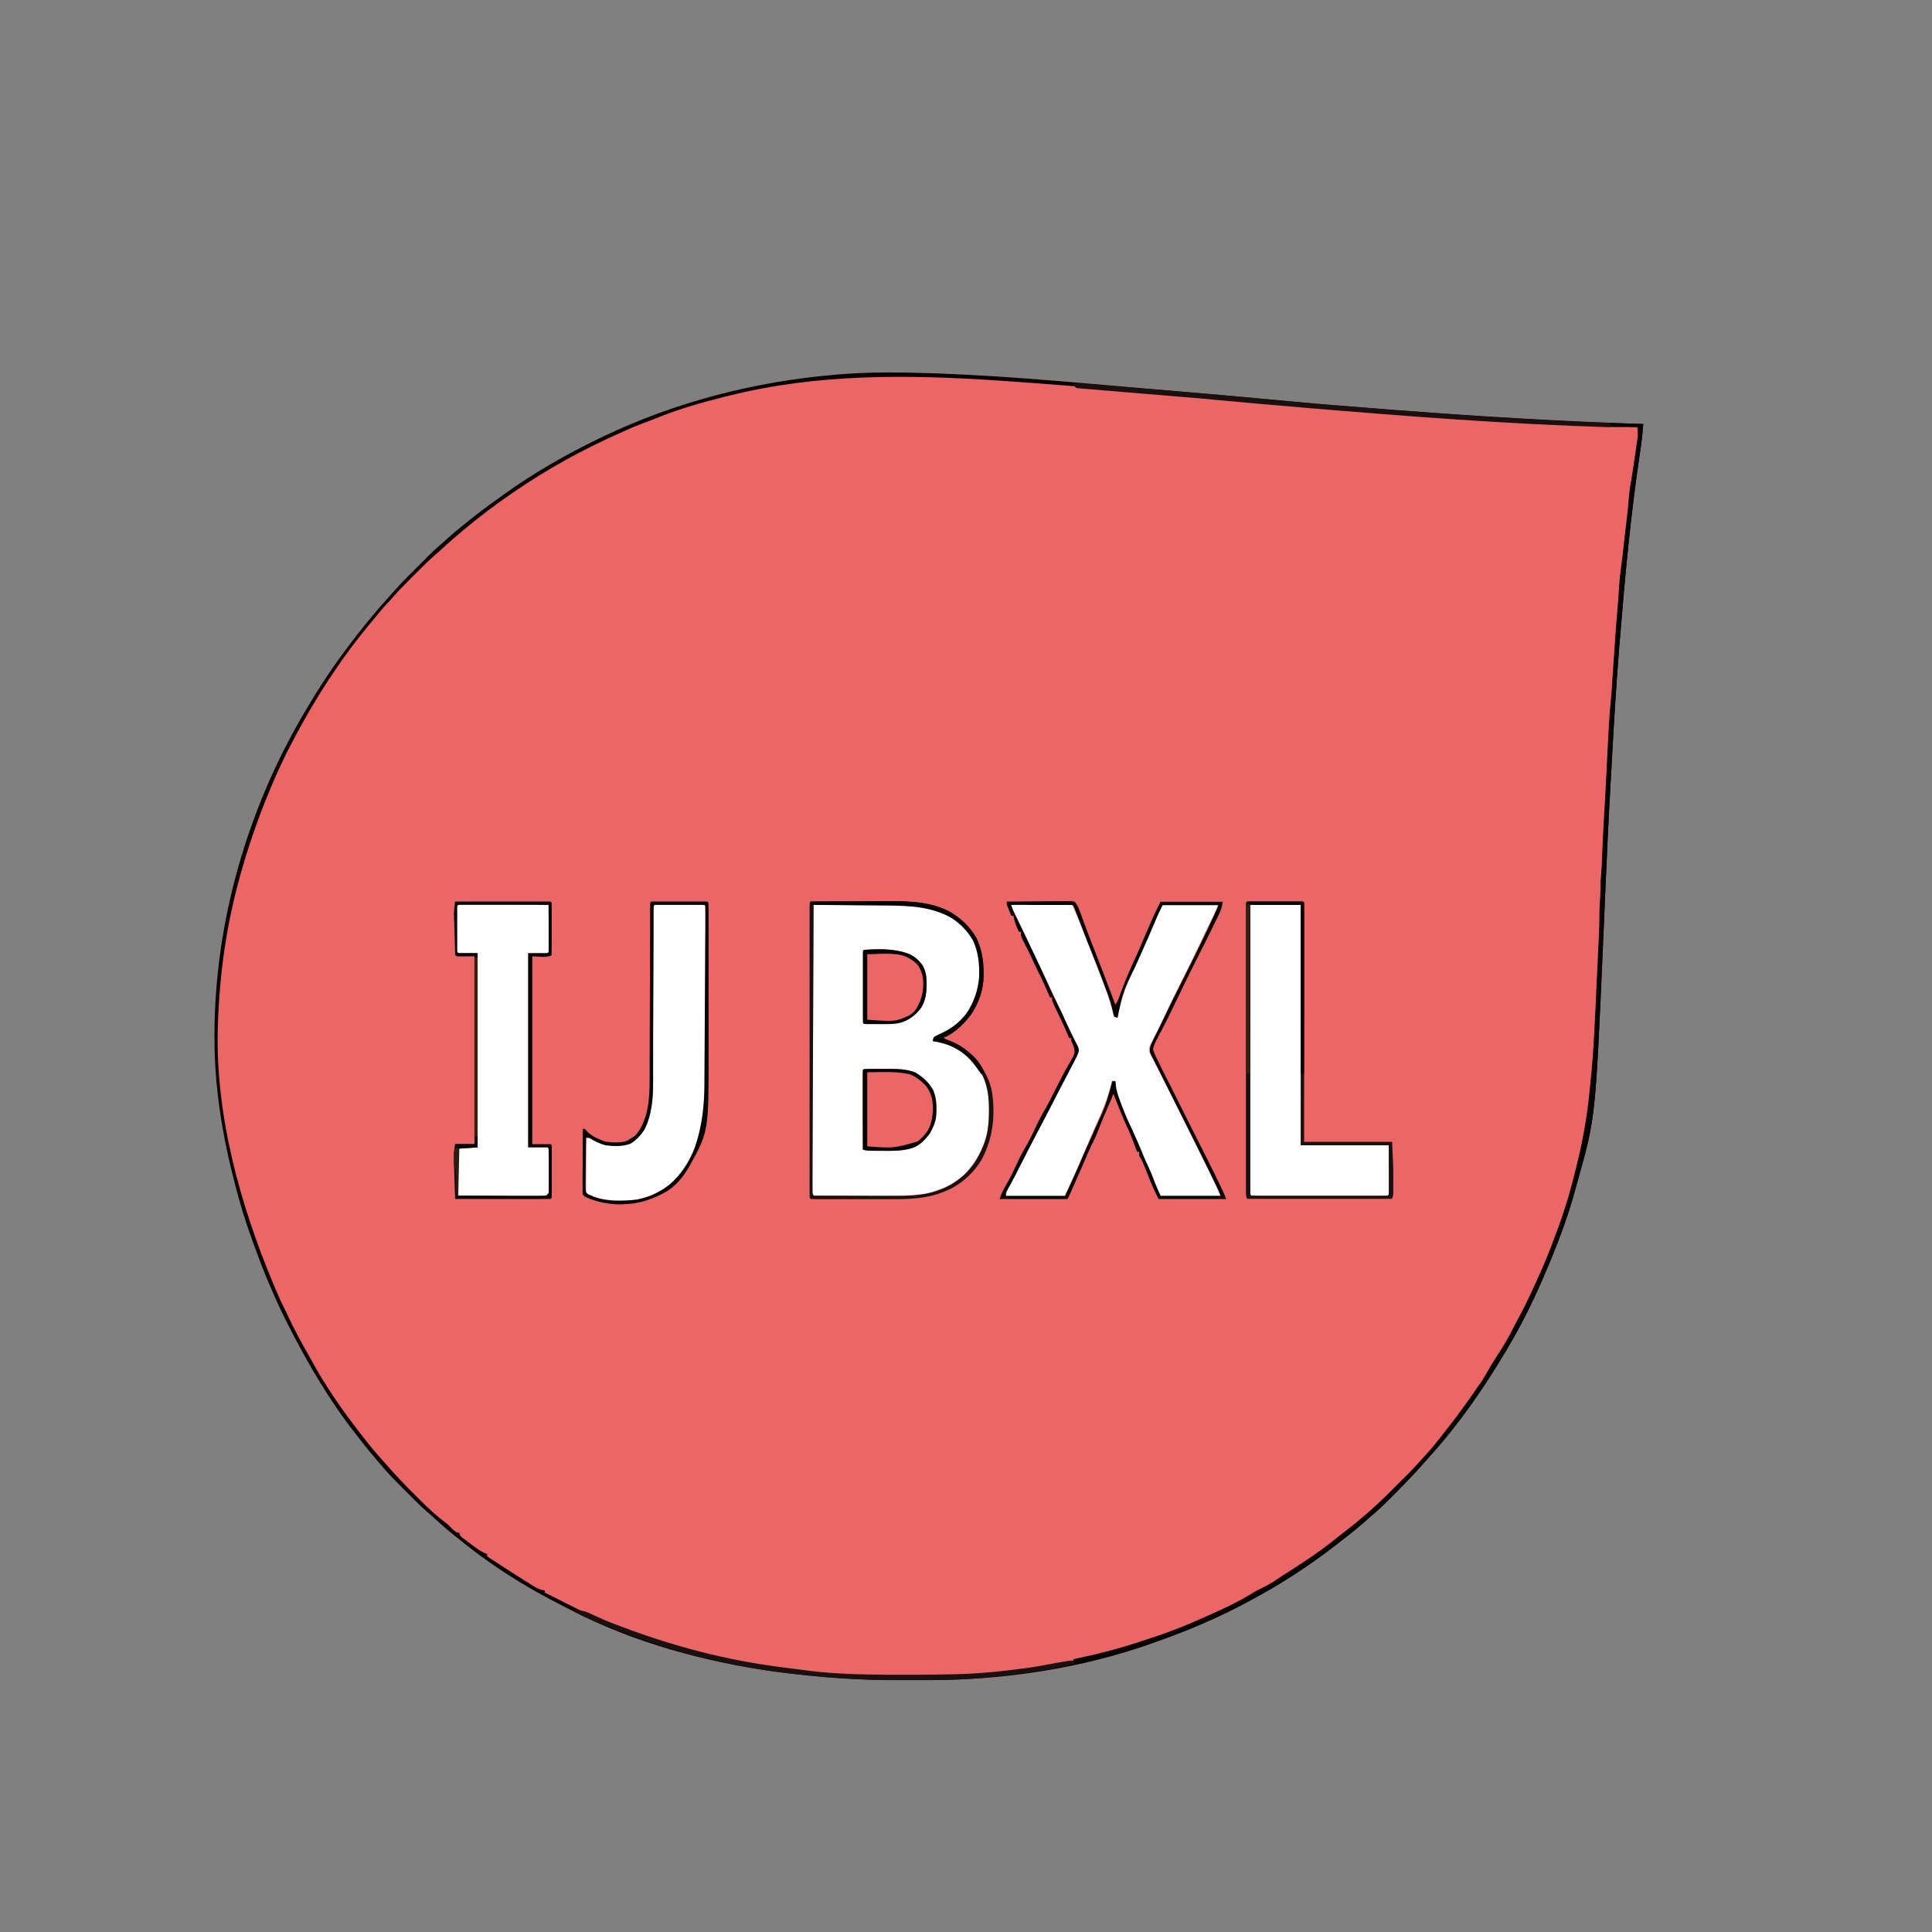 <?xml version="1.0" encoding="utf-8"?> <svg xmlns="http://www.w3.org/2000/svg" xmlns:xlink="http://www.w3.org/1999/xlink" version="1.0" id="Calque_1" x="0px" y="0px" viewBox="0 0 2000 2000" style="enable-background:new 0 0 2000 2000;" xml:space="preserve"><rect x="0" y="0" width="2000" height="2000" fill="#808080" stroke="none"/> <style type="text/css"> .st0{display:none;fill:#FEFEFE;} .st1{fill:#EA6667;} .st2{fill:#FEFEFE;} .st3{fill:#060303;} .st4{fill:#1B1010;} .st5{fill:#352014;} .st6{fill:#2E1C11;} </style> <rect x="-200" y="-200" class="st0" width="2400" height="2400"></rect> <path class="st1" d="M939.1,385.7l4,0.1c81.3,1.6,162.6,9.5,243.6,16.5l3.9,0.3c47.8,4.1,95.6,8.2,143.3,12.7 c29.9,2.8,59.9,5.2,89.9,7.5c5.9,0.5,11.8,0.9,17.7,1.4c86.5,6.7,173,11.8,259.6,14.8c-0.6,8.1-1.4,16.1-2.6,24.2l-0.9,6.2l-0.5,3.3 c-9.3,62.9-15.1,126.1-20.2,189.4l-0.6,6.9c-3.1,38.8-5.5,77.6-7.6,116.5c-0.5,8.4-0.9,16.8-1.4,25.2c-2.2,37.4-3.9,74.9-5.5,112.4 c-0.7,17.7-1.5,35.4-2.3,53.2l-0.1,2.5c-7.8,178.5-7.8,178.5-26.3,244.1c-0.8,2.8-1.6,5.6-2.3,8.4c-7.2,26.5-16.8,52.4-27.4,77.7 l-1.3,3.1c-12.1,29.1-25.9,57.6-42.1,84.7l-2,3.3c-22.6,37.9-48.2,74.8-77.9,107.5c-2,2.2-4,4.5-6,6.8 c-10.1,11.6-20.8,22.5-31.6,33.4l-1.8,1.8c-6.7,6.7-13.4,13.3-20.7,19.4c-1.3,1.2-2.6,2.3-4,3.5c-8.5,7.5-17.2,14.7-26.2,21.6 c-2.1,1.6-4.2,3.3-6.3,4.9c-28,21.8-57.8,41.1-89.1,57.8l-3,1.6c-14.7,7.9-29.5,15.1-44.8,21.7l-2.5,1.1c-15.9,7-32.2,13-48.6,18.9 l-3.3,1.2c-72.5,25.8-151.7,37.7-228.6,37.9l-2.9,0c-5.1,0-10.2,0-15.2,0c-4.1,0-8.2,0-12.3,0c-42.1,0.3-83.7-2.7-125.5-8.1 l-3.8-0.5c-73.2-9.7-149.2-30.5-214.8-64.8c-3-1.6-6.1-3.1-9.1-4.7c-13.6-7-27-14.2-40.1-22.2l-2.5-1.5 c-19.2-11.8-37.7-24.5-55.3-38.5l-2.9-2.3c-2.7-2.2-5.5-4.4-8.2-6.6l-2.9-2.3c-6.7-5.4-13-11-19.3-16.8c-2.3-2.2-4.8-4.3-7.2-6.3 c-6.7-5.8-12.8-12.1-19.1-18.4c-2.2-2.2-4.3-4.3-6.5-6.5c-6.7-6.7-13.4-13.4-19.5-20.7c-1.1-1.2-2.2-2.5-3.2-3.7 c-7.2-8.3-14.2-16.8-20.9-25.5c-1.3-1.7-2.7-3.4-4-5.1c-26.8-34.1-48.8-71.5-68.5-110l-1.3-2.5c-6.3-12.3-12.1-24.8-17.6-37.5 l-1.1-2.6c-7-15.9-13-32.2-18.9-48.5l-1.2-3.4c-6-16.4-11-33-15.4-49.9l-0.6-2.2c-13.2-50.3-21.9-101.4-21.8-153.6v-3.6 c0.2-114.4,32.9-229.4,90.2-328.4c13.4-23,27.5-45.4,43.4-66.8l3.4-4.6c13.8-18.6,28.5-36.6,44.1-53.8c1.4-1.6,2.8-3.1,4.2-4.7 c4.6-5.3,9.4-10.4,14.3-15.3l2.3-2.3c1.6-1.6,3.2-3.2,4.8-4.8c2.4-2.4,4.8-4.8,7.2-7.2l4.7-4.7c0.7-0.7,1.4-1.4,2.1-2.2 c4.2-4.2,8.6-8.3,13.2-12.2c2.5-2.1,4.9-4.3,7.3-6.5c5.8-5.3,11.9-10.2,18-15.1l3.8-3.1c9.9-8,20-15.6,30.4-22.9 c2.4-1.7,4.8-3.4,7.2-5.2c30.9-22.2,64.4-41.2,98.6-57.7l3.8-1.8c75-35.8,156.9-56.7,239.6-63.7l3.5-0.3 C891.6,385.6,915.4,385.3,939.1,385.7"></path> <path class="st2" d="M842.2,936.7c11.7-0.1,23.4-0.1,35.1-0.2c5.4,0,10.9,0,16.3-0.1c63.3-0.4,63.3-0.4,81.9,8l3,1.3 c9.9,4.9,18.2,12,25,20.7c7.8,11.7,9.8,23.4,11.1,37.2c0.5,11.8-2.6,24.7-7.5,35.4c-6.3,11.6-14.4,20.9-25.6,27.8 c-3.8,2.3-7.4,4.3-11.5,5.9l-3.5,1.6l-1.1,3.3l2.6,0.3c12.1,1.8,20.9,5.9,30.8,13l3.4,2.4c7.8,6.8,14,16.8,17.7,26.5 c5.5,16.2,5.1,35.8,2,52.5c-4,16.5-11.1,30.3-22.7,42.7c-11,10.5-24.7,16.7-39.3,20.3c-13.8,2.4-27.4,2.5-41.4,2.4l-6.6,0 c-5.8,0-11.5,0-17.3-0.1c-5.9,0-11.8,0-17.7,0c-11.6,0-23.1-0.1-34.7-0.1c-1.3-2.6-1.2-4.2-1.2-7.2v-3.2l0-3.5c0-1.8,0-1.8,0-3.7 c0-4.1,0-8.2,0.1-12.4l0-8.8c0-6.4,0.1-12.7,0.1-19.1c0-9.2,0.1-18.4,0.1-27.6c0.1-14.9,0.1-29.8,0.2-44.7 c0.1-19.9,0.2-39.7,0.2-59.6C841.9,1011,842.1,973.8,842.2,936.7 M1046.7,936.7h63.3c3,6.8,5.9,13.5,8.6,20.3c0.8,2,1.6,3.9,2.3,5.9 l1.2,3c1.2,2.9,2.3,5.8,3.5,8.8c4.2,10.4,8.3,20.9,12.2,31.5c1.2,3.4,2.5,6.7,3.8,10.1l3,8l1.4,3.8c2.7,7.2,4.8,14.2,6.4,21.8 l0.9,2.5l3.3,1.1l0.6-3.2c4.8-23.9,15.9-46,25.9-68c6.3-13.9,12.3-28,18.1-42.2c1-2.2,1-2.2,2.1-3.3c1.8-0.1,3.6-0.1,5.4-0.1h3.5 l3.8,0l3.9,0c4.1,0,8.2,0,12.3,0c2.8,0,5.6,0,8.3,0c6.8,0,13.7,0,20.5,0.1c-1.4,3.5-2.8,7-4.5,10.4l-1.4,2.9l-1.5,3.1l-1.6,3.3 c-1.5,3.1-3,6.2-4.5,9.3l-3,6.3c-8.5,17.6-17,35.1-25.8,52.5c-4.6,9.2-9.1,18.5-13.5,27.8c-10.4,22-10.4,22-14.4,28.9 c-1.2,2.8-1.2,4.6-0.9,7.7c1.1,2.6,2.3,5.2,3.7,7.7l2.5,4.8l1.3,2.6c2.4,4.7,4.8,9.5,7.2,14.2c1.1,2.1,2.1,4.2,3.2,6.3 c4.1,8.1,8.1,16.3,12.2,24.4c3.1,6.1,6.2,12.3,9.2,18.4c3,6,6,12,9,18l3.4,6.8c5.3,10.6,10.6,21.1,15.6,31.8l1.1,2.3 c1.8,3.8,3.4,7.6,5,11.5h-62.2c-9.4-21.1-9.4-21.1-13.2-31.2c-1.2-3-2.6-5.9-4-8.8c-2-4-3.7-7.9-5.3-12.1c-2.3-6.3-5-12.4-7.8-18.5 c-3.6-8-7-16-10.1-24.2l-1.1-2.9c-5.5-14.6-5.5-14.6-5.1-21.2h-3.3l-1,4c-4.1,16.1-10.5,30.7-17.4,45.7c-2.3,5.1-4.5,10.2-6.7,15.4 c-3.7,8.7-7.5,17.3-11.2,26l-1.5,3.4c-3.6,8.2-7.3,16.3-11.1,24.4h-61.1c1-5.1,2.6-8.9,5-13.4l1.2-2.3c1.3-2.4,2.5-4.9,3.8-7.3 l2.6-5.1c4.7-9.1,9.5-18.2,14.3-27.3c4.4-8.4,8.8-16.8,13.1-25.3c4.8-9.4,9.7-18.7,14.6-28.1l1.2-2.4c2.4-4.5,4.8-9.1,7.2-13.6 c1.5-2.7,2.9-5.5,4.4-8.2c0.7-1.3,1.4-2.7,2.2-4c1-1.9,2-3.8,3-5.7l1.8-3.3c1.3-3,1.3-3,0.9-5.9c-0.9-2.7-1.9-5.3-3.2-7.8l-1.5-3 l-1.6-3.2c-1.1-2.3-2.2-4.6-3.3-6.9l-1.8-3.6c-3.5-7.3-6.9-14.8-10.3-22.2c-6.7-14.6-13.5-29.1-20.5-43.5 c-6.6-13.6-13.2-27.2-19.4-41c-1.9-4.3-3.9-8.6-6.3-12.7C1046.7,938.9,1046.7,938.9,1046.7,936.7 M1294.4,936.7h52.2v248.9h91.1 c0,12.6,0,12.6,0.1,25.5l0,8.1l0,6.3l0,3.3v3.1l0,2.7l-0.1,2.1l-1.1,1.1c-1.8,0.1-3.7,0.1-5.5,0.1l-3.6,0l-4,0l-4.2,0 c-3.8,0-7.6,0-11.3,0c-4,0-7.9,0-11.8,0c-6.6,0-13.3,0-19.9,0c-7.7,0-15.4,0-23,0c-6.6,0-13.2,0-19.7,0c-3.9,0-7.9,0-11.8,0 c-4.4,0-8.8,0-13.2,0l-4,0l-3.6,0h-3.1l-2.3-0.1l-1.1-1.1c-0.1-1.6-0.1-3.2-0.1-4.8l0-3.2l0-3.5l0-3.7c0-4.1,0-8.3,0-12.4v-8.9 c0-6.4,0-12.8,0-19.1c0-9.2,0-18.5,0-27.7c0-15,0-29.9,0-44.9c0-14.5,0-29.1,0-43.6v-2.7l0-13.5 C1294.4,1011.3,1294.4,974,1294.4,936.7 M474.4,936.7c2.9-0.1,5.8-0.1,8.7-0.1h2.8c3,0,6.1,0,9.1,0l6.3,0c5.5,0,11,0,16.5,0 c5.6,0,11.2,0,16.9,0c11,0,22.1,0,33.1,0.1c0,6.9,0.1,13.9,0.1,20.8c0,2.4,0,4.7,0,7.1c0,3.4,0,6.8,0,10.2l0,3.2v3l0,2.6l-0.1,2 l-1.1,1.1h-20v201.1h20l1.1,1.1c0.1,3.4,0.2,6.8,0.2,10.2l0,3.1c0,2.2,0,4.4,0,6.5c0,3.3,0,6.7,0,10c0,2.1,0,4.2,0,6.3l0,3l0,2.8 l0,2.5l-0.3,2l-2.2,2.2c-2.9,0.2-5.7,0.3-8.6,0.3h-2.7c-2.9,0-5.9,0-8.8,0l-6.1,0c-5.4,0-10.7,0-16.1-0.1c-5.5,0-11,0-16.4,0 c-10.8,0-21.5-0.1-32.3-0.1c0-6.9,0-13.9-0.1-20.8c0-2.4,0-4.7,0-7.1c0-3.4,0-6.8,0-10.2l0-3.2v-3l0-2.6l0.1-2l1.1-1.1h18.9V986.7 h-20l-1.1-1.1c-0.1-1.5-0.2-3-0.1-4.5l0-2.9l0-3.1l0-3.2c0-2.2,0-4.5,0-6.7c0-3.4,0-6.9,0-10.3c0-2.2,0-4.3,0-6.5l0-3.1l0-2.9l0-2.6 l0.1-1.9L474.4,936.7z"></path> <path class="st3" d="M939.1,385.7l4,0.1c81.3,1.6,162.6,9.5,243.6,16.5l3.9,0.3c47.8,4.1,95.6,8.2,143.3,12.7 c29.9,2.8,59.9,5.2,89.9,7.5c5.9,0.5,11.8,0.9,17.7,1.4c86.5,6.7,173,11.8,259.6,14.8c-0.6,8.1-1.4,16.1-2.6,24.2l-0.9,6.2l-0.5,3.3 c-9.3,62.9-15.1,126.1-20.2,189.4l-0.6,6.9c-3.1,38.8-5.5,77.6-7.6,116.5c-0.5,8.4-0.9,16.8-1.4,25.2c-2.2,37.4-3.9,74.9-5.5,112.4 c-0.7,17.7-1.5,35.4-2.3,53.2l-0.1,2.5c-7.8,178.5-7.8,178.5-26.3,244.1c-0.8,2.8-1.6,5.6-2.3,8.4c-7.2,26.5-16.8,52.4-27.4,77.7 l-1.3,3.1c-12.1,29.1-25.9,57.6-42.1,84.7l-2,3.3c-22.6,37.9-48.2,74.8-77.9,107.5c-2,2.2-4,4.5-6,6.8 c-10.1,11.6-20.8,22.5-31.6,33.4l-1.8,1.8c-6.7,6.7-13.4,13.3-20.7,19.4c-1.3,1.2-2.6,2.3-4,3.5c-8.5,7.5-17.2,14.7-26.2,21.6 c-2.1,1.6-4.2,3.3-6.3,4.9c-28,21.8-57.8,41.1-89.1,57.8l-3,1.6c-14.7,7.9-29.5,15.1-44.8,21.7l-2.5,1.1c-15.9,7-32.2,13-48.6,18.9 l-3.3,1.2c-72.5,25.8-151.7,37.7-228.6,37.9l-2.9,0c-5.1,0-10.2,0-15.2,0c-4.1,0-8.2,0-12.3,0c-42.1,0.3-83.7-2.7-125.5-8.1 l-3.8-0.5c-73.2-9.7-149.2-30.5-214.8-64.8c-3-1.6-6.1-3.1-9.1-4.7c-13.6-7-27-14.2-40.1-22.2l-2.5-1.5 c-19.2-11.8-37.7-24.5-55.3-38.5l-2.9-2.3c-2.7-2.2-5.5-4.4-8.2-6.6l-2.9-2.3c-6.7-5.4-13-11-19.3-16.8c-2.3-2.2-4.8-4.3-7.2-6.3 c-6.7-5.8-12.8-12.1-19.1-18.4c-2.2-2.2-4.3-4.3-6.5-6.5c-6.7-6.7-13.4-13.4-19.5-20.7c-1.1-1.2-2.2-2.5-3.2-3.7 c-7.2-8.3-14.2-16.8-20.9-25.5c-1.3-1.7-2.7-3.4-4-5.1c-26.8-34.1-48.8-71.5-68.5-110l-1.3-2.5c-6.3-12.3-12.1-24.8-17.6-37.5 l-1.1-2.6c-7-15.9-13-32.2-18.9-48.5l-1.2-3.4c-6-16.4-11-33-15.4-49.9l-0.6-2.2c-13.2-50.3-21.9-101.4-21.8-153.6v-3.6 c0.2-114.4,32.9-229.4,90.2-328.4c13.4-23,27.5-45.4,43.4-66.8l3.4-4.6c13.8-18.6,28.5-36.6,44.1-53.8c1.4-1.6,2.8-3.1,4.2-4.7 c4.6-5.3,9.4-10.4,14.3-15.3l2.3-2.3c1.6-1.6,3.2-3.2,4.8-4.8c2.4-2.4,4.8-4.8,7.2-7.2l4.7-4.7c0.7-0.7,1.4-1.4,2.1-2.2 c4.2-4.2,8.6-8.3,13.2-12.2c2.5-2.1,4.9-4.3,7.3-6.5c5.8-5.3,11.9-10.2,18-15.1l3.8-3.1c9.9-8,20-15.6,30.4-22.9 c2.4-1.7,4.8-3.4,7.2-5.2c30.9-22.2,64.4-41.2,98.6-57.7l3.8-1.8c75-35.8,156.9-56.7,239.6-63.7l3.5-0.3 C891.6,385.6,915.4,385.3,939.1,385.7 M755.6,409.4c-2.2,0.6-4.4,1.1-6.6,1.6c-24,6-48,13-70.9,22.4c-3.7,1.5-7.5,2.9-11.3,4.3 c-6.2,2.3-12.2,4.7-18.2,7.5c-2.5,1.2-5,2.3-7.6,3.4c-38.5,17.1-75.3,37.4-109.9,61.3l-2.5,1.7c-16.4,11.3-32.2,23.3-47.5,36 l-1.7,1.4c-7.8,6.5-15.4,13.1-22.8,20c-1.7,1.5-3.3,3.1-5.1,4.5c-7.4,6.3-14.2,13.2-21.1,20.1c-2.2,2.2-4.3,4.3-6.5,6.5 c-6.7,6.7-13.3,13.5-19.5,20.7c-1.6,1.8-3.2,3.6-4.9,5.3c-4.3,4.7-8.4,9.6-12.4,14.6c-2,2.5-4,5-6.1,7.4 c-29.4,35.6-54.6,74.9-76.2,115.7l-1.2,2.3c-8.4,15.8-16.1,32-23,48.5c-0.5,1.2-1,2.4-1.5,3.7c-12.5,29.9-22.8,60.1-31.4,91.4 l-0.9,3.4c-13.2,48.9-19.9,99.4-21.3,150l-0.1,2.7c-2.2,89.8,23.3,181.4,57.7,263.7l0.9,2.2c3.2,7.5,6.4,14.9,10.1,22.2 c1.3,2.6,2.6,5.2,3.8,7.9c6.5,14,13.7,27.4,21.4,40.7c1.4,2.5,2.8,5,4.2,7.6c14.1,25.8,31,49.9,49,73.1c1.7,2.2,3.3,4.3,5,6.5 c6,7.7,12.3,15.2,18.9,22.4c1.3,1.4,2.5,2.9,3.8,4.3c9.3,10.7,19,20.9,29,30.8c1.9,1.9,3.8,3.8,5.7,5.7c8.3,8.3,16.7,16.2,26.2,23.2 c2.8,2.1,5.1,4.6,7.6,7.1c2.3,2,2.3,2,4.4,3.3h2.2l1.1,3.3c2.1,2,2.1,2,4.8,3.9l2.9,2.2l3.1,2.3l3.1,2.3c4.5,3.4,8.5,6.3,13.9,8.2 v2.2c2.4,1.9,2.4,1.9,5.5,3.8l3.7,2.4l2,1.3c2.1,1.4,4.3,2.8,6.4,4.2c8.7,5.7,17.6,11.3,26.5,16.8l2.8,1.8c0.9,0.5,1.8,1.1,2.7,1.6 l2.4,1.4c2.6,1.3,5.1,1.8,7.9,2.3v2.2l1.8,0.9l11.4,5.7c8.8,4.4,8.8,4.4,13.2,6.7c68.1,34.6,144.9,56,220.6,65.1 c3.6,0.4,7.1,0.9,10.7,1.4c3.1,0.4,6.2,0.8,9.3,1.2c2.1,0.3,4.2,0.5,6.3,0.8c31.8,3.9,63.6,4.1,95.6,4c4.4,0,8.8,0,13.2,0 c27.5,0,54.9-0.1,82.3-2.9l4.2-0.4c53.3-5.3,109-15.2,159.1-34.7c1.6-0.6,3.2-1.1,4.8-1.6c15-5.1,29.6-11,44.1-17.3l2.6-1.1 c17.7-7.6,35.3-15.5,51.8-25.6c4-2.5,8.1-4.6,12.4-6.7c5-2.4,9.5-5.1,14.1-8.3c2.8-1.9,5.7-3.8,8.6-5.6c4.5-2.8,8.9-5.7,13.3-8.6 c2.2-1.5,4.5-3,6.7-4.4c11.9-7.8,23.2-16.1,34.3-25.1c2.2-1.7,4.3-3.5,6.5-5.2c17.5-13.5,34.2-28.2,49.8-43.9l3.5-3.5l1.8-1.8 l7.4-7.4c1.5-1.5,3-3,4.6-4.5c4.6-4.7,9-9.5,13.4-14.4c1.4-1.6,2.8-3.1,4.2-4.6c5.7-6.2,11-12.6,16.2-19.3l3-3.8l3.2-4.1l1.5-1.9 c6.4-8.1,12.5-16.4,18.5-24.8l1.9-2.6c3.3-4.6,6.5-9.2,9.6-13.9c0.9-1.3,1.8-2.6,2.8-3.8c2.2-3.1,4.2-6.3,6-9.6 c3.6-6.4,7.4-12.6,11.4-18.8c6.8-10.4,13.1-21,18.6-32.2c1.2-2.3,2.4-4.6,3.6-6.8c7.1-13.1,13.4-26.5,19.5-40.1c0.9-2,1.8-4,2.7-6 c4.3-9.2,8-18.5,11.7-28l1-2.6c9.1-23.4,17.2-47.2,23.1-71.6c0.7-3,1.5-6.1,2.3-9.1c6.4-25.4,11-50.9,13.6-77c0.3-3,0.6-5.9,0.9-8.9 c3.7-33.6,4.8-67.5,6.4-101.3c0.3-6.8,0.6-13.6,1-20.4c0.2-5.3,0.5-10.6,0.7-15.9c0.1-2.5,0.2-5,0.3-7.5c0.8-17.2,0.8-17.2,1-34.3 c0-3.6,0.2-7.1,0.5-10.7c0.4-5.3,0.6-10.5,0.5-15.8c0-3.1,0.3-6,0.6-9.1c0.6-6.9,0.9-13.8,1.1-20.8c0.5-13,1.1-25.9,1.9-38.9 c1.1-17.7,2-35.4,2.9-53.2l0.1-2.2c0.5-9.3,0.9-18.6,1.4-27.9c0.1-2.5,0.2-4.9,0.4-7.4c0.5-10.1,1.2-20.1,2.2-30.2 c0.7-6.4,1.1-12.8,1.5-19.2l0.5-8.1l0.3-4.2c1.5-22.2,3.1-44.5,4.9-66.7l0.2-2.3l0.5-6.4c0.3-4.1,0.6-8.3,0.8-12.4 c0.4-6.2,1-12.4,1.9-18.6c1.4-11.1,2.7-22.2,3.9-33.3c0.5-4,0.9-7.9,1.4-11.9l0.9-7.7l0.4-3.5c0.8-6.8,1.4-13.5,1.9-20.3 c0.4-4.2,1.1-8.3,1.8-12.4c1.4-8,2.6-16,3.8-24c0.3-2.1,0.6-4.1,0.9-6.2c0.5-3,0.9-6,1.4-9.1l0.4-2.8l0.4-2.6l0.3-2.3 c0.1-3.5-0.4-6.9-1-10.3c-1,0-2.1-0.1-3.1-0.1c-106.6-3.6-212.8-10.4-343.1-21.3l-4.2-0.4c-29-2.4-58-4.9-87-7.7 c-26.6-2.5-53.2-4.8-79.7-7.2l-4.2-0.4c-45.5-4-90.9-7.7-136.4-10.8l-4.2-0.3C940,387.8,847.1,386.6,755.6,409.4"></path> <path class="st2" d="M677.8,936.7c1.6-0.1,3.2-0.2,4.8-0.1l3.1,0l3.4,0l3.4,0c2.4,0,4.8,0,7.2,0c3.7,0,7.4,0,11,0c2.3,0,4.6,0,7,0 l3.4,0l3.1,0l2.7,0l2.1,0.1l1.1,1.1c0.1,2.6,0.1,5.2,0.1,7.7l0,2.5c0,2.8,0,5.5,0,8.3l0,5.9c0,5.4,0,10.8-0.1,16.2 c0,3.4,0,6.8,0,10.1c0,10.6-0.1,21.2-0.1,31.7c-0.1,12.2-0.1,24.3-0.1,36.5c0,9.4-0.1,18.9-0.1,28.3c0,5.6-0.1,11.2-0.1,16.9 c-0.1,53.1-0.1,53.1-6.9,75.6l-0.9,2.9c-5.2,16.8-13.7,32.2-26.5,44.3c-11.3,9.4-24.1,14.9-38.5,17.4c-16.3,1.1-32.7,1.5-47.8-5.6 l-2.2-2.2c-0.3-2.4-0.3-2.4-0.2-5.5v-3.4l0-3.7l0-3.8c0-4,0-8,0.1-12.1c0-2.7,0-5.4,0-8.2c0-6.7,0.1-13.4,0.1-20 c4.2,0.8,7.5,1.9,11.2,3.9c8.7,4.5,16.8,4.5,26.4,4.1c3.9-0.3,7-1.3,10.3-3.2c6.5-4.7,10.7-9.8,14.1-17.1c4.6-12.1,6.9-24.5,7-37.4 l0-2.5c0-2.7,0-5.4,0-8.2l0-5.9c0-4.2,0-8.4,0-12.6c0-6.6,0.1-13.3,0.1-19.9c0.1-15.3,0.1-30.6,0.2-45.9c0.1-14,0.1-28.1,0.2-42.1 c0-6.6,0.1-13.2,0.1-19.8c0-4.1,0-8.2,0.1-12.3c0-1.9,0-3.8,0-5.7c0-2.6,0-5.2,0-7.8l0-4.4l0.2-3.2L677.8,936.7z"></path> <path class="st3" d="M1666.7,437.8l34.4,1.1c-0.7,8.2-1.4,16.1-2.6,24.2l-0.9,6.2l-0.5,3.3c-9.3,62.9-15.1,126.1-20.2,189.4 l-0.6,6.9c-3.1,38.8-5.5,77.6-7.6,116.5c-0.5,8.4-0.9,16.8-1.4,25.2c-2.2,37.4-3.9,74.9-5.5,112.4c-0.7,17.7-1.5,35.4-2.3,53.2 l-0.1,2.5c-7.8,178.5-7.8,178.5-26.3,244.1c-0.8,2.8-1.6,5.6-2.3,8.4c-7.2,26.5-16.8,52.4-27.4,77.7l-1.3,3.1 c-12.1,29.1-25.9,57.6-42.1,84.7l-2,3.3c-22.6,37.9-48.2,74.8-77.9,107.5c-2,2.2-4,4.5-6,6.8c-10.1,11.6-20.8,22.5-31.6,33.4 l-1.8,1.8c-6.7,6.7-13.4,13.3-20.7,19.4c-1.3,1.2-2.6,2.3-4,3.5c-8.5,7.5-17.2,14.7-26.2,21.6c-2.1,1.6-4.2,3.3-6.3,4.9 c-28,21.8-57.8,41.1-89.1,57.8l-3,1.6c-14.7,7.9-29.5,15.1-44.8,21.7l-2.5,1.1c-15.9,7-32.2,13-48.6,18.9l-3.3,1.2 c-14.1,5-28.4,9.2-42.9,13l-2.4,0.6c-8.1,2.1-16.2,4.2-24.4,6l-3.7,0.8c-3,0.4-4.8,0.4-7.6-0.7v-3.3l2.3-0.5 c23.4-4.9,46.4-10.8,69.1-18.5c2.8-0.9,5.6-1.9,8.5-2.8c23.3-7.4,45.8-17,68-27.2l2.5-1.1c11.7-5.4,23.1-11,34.1-17.8 c4-2.5,8.1-4.6,12.4-6.7c5-2.4,9.5-5.1,14.1-8.3c2.8-2,5.7-3.8,8.6-5.6c4.5-2.8,8.9-5.7,13.3-8.6c2.2-1.5,4.5-3,6.7-4.4 c11.9-7.8,23.2-16.1,34.3-25.1c2.2-1.7,4.3-3.4,6.5-5.1c17.1-13.2,33.5-27.4,48.7-42.8l12.7-12.7c1.5-1.5,3-3,4.6-4.5 c4.6-4.7,9-9.5,13.4-14.4c1.4-1.6,2.8-3.1,4.2-4.6c5.7-6.2,11-12.6,16.2-19.3l3-3.8l3.2-4.1l1.5-1.9c6.4-8.1,12.5-16.4,18.5-24.8 l1.9-2.6c3.3-4.6,6.5-9.2,9.6-13.9c0.9-1.3,1.8-2.6,2.8-3.8c2.2-3.1,4.2-6.3,6-9.6c3.6-6.4,7.4-12.6,11.4-18.8 c6.8-10.4,13.1-21,18.6-32.2c1.2-2.3,2.4-4.6,3.6-6.8c7.1-13.1,13.4-26.5,19.5-40.1c0.9-2,1.8-4,2.7-6c4.3-9.2,8-18.5,11.7-28l1-2.6 c9.1-23.4,17.2-47.2,23.1-71.6c0.7-3,1.5-6.1,2.3-9.1c6.4-25.4,11-50.9,13.6-77c0.3-3,0.6-5.9,0.9-8.9c3.6-33.6,4.8-67.5,6.4-101.3 c0.3-6.8,0.6-13.6,1-20.4c0.2-5.3,0.5-10.6,0.7-15.9c0.1-2.5,0.2-5,0.4-7.5c0.8-17.2,0.8-17.2,1-34.3c0-3.6,0.2-7.1,0.5-10.7 c0.4-5.3,0.6-10.5,0.5-15.8c0-3.1,0.3-6,0.6-9.1c0.6-6.9,0.9-13.8,1.1-20.8c0.5-13,1.1-25.9,1.9-38.9c1.1-17.7,2-35.4,2.9-53.2 l0.1-2.2c0.5-9.3,0.9-18.6,1.4-27.9c0.1-2.5,0.2-4.9,0.4-7.4c0.5-10.1,1.2-20.1,2.2-30.2c0.7-6.4,1.1-12.8,1.5-19.2l0.8-12.3 c1.5-22.2,3-44.5,4.9-66.7l0.2-2.3l0.5-6.4c0.3-4.1,0.6-8.3,0.8-12.4c0.4-6.2,1-12.4,1.9-18.6c1.5-11.1,2.7-22.2,3.9-33.3 c0.4-4,0.9-7.9,1.4-11.9l0.9-7.7l0.4-3.5c0.8-6.8,1.4-13.5,1.9-20.3c0.4-4.2,1.1-8.3,1.8-12.4c1.4-8,2.5-16,3.7-24 c0.3-2.1,0.6-4.1,0.9-6.2c0.5-3,0.9-6,1.3-9.1l0.4-2.8l0.4-2.6c0.2-1.1,0.2-1.1,0.3-2.3c0.3-3.4,0.2-6.9,0.2-10.3h-27.8 L1666.7,437.8z"></path> <path class="st1" d="M894.4,1106.7c2.6-0.1,5.3-0.2,7.9-0.2l2.4,0c1.7,0,3.4,0,5.2,0c2.6,0,5.2,0,7.8,0c10.2,0,20.3-0.1,30,3.8 c7.7,4.8,13.7,10.1,18.2,18c3.8,8.6,3.8,18,3.2,27.2c-0.8,6.8-3.5,12.3-6.7,18.1c-4.7,5.9-9.4,11.3-16.5,14.3 c-10.6,3.8-22.1,3.5-33.3,3.4c-1.5,0-3,0-4.6,0c-11-0.1-11-0.1-14.8-1.3c0-10.7,0-21.4-0.1-32.1c0-5,0-9.9,0-14.9 c0-4.8,0-9.6,0-14.4c0-1.8,0-3.7,0-5.5c0-2.6,0-5.1,0-7.7l0-4.4l0.1-3.3L894.4,1106.7z"></path> <path class="st3" d="M1042.2,933.3c9.1-0.1,18.1-0.2,27.2-0.2c4.2,0,8.4-0.1,12.6-0.1c4.1,0,8.1-0.1,12.2-0.1c1.6,0,3.1,0,4.7,0 c2.2,0,4.3,0,6.5,0l3.8,0l3.1,0.5c3,3.1,4.2,6.4,5.7,10.3l1.3,3.6l1.4,3.9c1,2.7,2,5.5,3,8.2l0.8,2.1c2.7,7.3,5.5,14.5,8.4,21.8 c7.5,18.9,14.6,37.8,21.7,56.8c2-3,3.1-5.3,4.2-8.6l1.2-3.2l1.3-3.5c4.6-12.5,9.9-24.5,15.5-36.5c2.4-5.2,4.6-10.6,6.9-15.9 c2.2-5.1,4.4-10.2,6.6-15.3l1.4-3.2l1.4-3.1l1.2-2.8c2.2-4.9,4.7-9.7,7.1-14.5h64.4c-0.9,5.5-1.7,8.5-4.1,13.3l-1.8,3.8l-2,4 c-0.7,1.4-1.3,2.7-2,4.1c-1.9,3.9-3.8,7.7-5.7,11.6l-1.3,2.6c-2.1,4.2-4.2,8.4-6.3,12.5c-3,5.9-5.9,11.8-8.9,17.7l-1,2 c-5.1,10.2-10.1,20.5-15,30.8c-2.5,5.2-5,10.5-7.6,15.7c-0.7,1.4-1.4,2.8-2.1,4.2c-2.1,4.2-4.3,8.4-6.5,12.6 c-1.1,2.1-2.1,4.1-3.2,6.2l-1.6,2.9c-1.4,2.8-2.4,5.3-3.1,8.4c0.5,2.6,0.5,2.6,1.7,5.1c0.4,1,0.8,1.9,1.3,2.9 c2.4,5.1,4.9,10.2,7.4,15.2l1.8,3.5c1.9,3.8,3.8,7.6,5.8,11.4c1.3,2.7,2.7,5.4,4,8c3.2,6.3,6.3,12.7,9.5,19 c5.7,11.3,11.3,22.6,17,33.8c2.3,4.6,4.6,9.1,6.9,13.7c5.2,10.5,10.5,20.9,15.5,31.5l1.1,2.3c1.4,2.9,2.6,5.8,3.7,8.9h-70 c-3-6-5.8-11.9-8.3-18.1l-2-5l-1.9-4.8c-1-2.5-2.1-5.1-3.1-7.6l-1.3-3.1c-1.2-2.8-1.2-2.8-3.4-5.9v-4.4h-2.2l-1.3-3.5 c-2.9-7.9-5.9-15.6-9.5-23.2c-5-10.9-9.3-22.2-13.7-33.3l-1.1,2.6l-1.4,3.5l-1.4,3.4c-1.2,2.9-2.5,5.8-3.8,8.7 c-2.8,6.3-5.3,12.8-7.9,19.3c-1.7,4.2-3.3,8.3-5.4,12.3c-3.1,6-5.7,12.3-8.4,18.5c-1.6,3.7-3.2,7.4-4.8,11.1l-1,2.2 c-2.6,6.1-5.3,12.2-8,18.2l-1.1,2.5c-2.4,5.4-2.4,5.4-3.6,6.6c-2.2,0.1-4.4,0.1-6.6,0.1h-4.2l-4.6,0l-4.7,0c-4.1,0-8.3,0-12.4,0 c-4.2,0-8.4,0-12.6,0c-8.3,0-16.6,0-24.8-0.1c1.6-4.9,3.4-8.9,6-13.3c4.2-7.1,7.8-14.4,11.2-21.9c3.6-7.7,7.4-15.1,11.8-22.4 c2.8-5,5.2-10.1,7.6-15.2c3.5-7.5,7.2-14.8,11.5-21.9c2.7-4.7,5.1-9.5,7.4-14.3c2.5-5,5.1-9.9,7.6-14.8l1.4-2.7 c2.2-4.3,4.5-8.5,6.9-12.7l1.3-2.2c1.1-2,2.3-4,3.4-6c1.7-3.7,1.7-3.7,1.2-7.9c-0.7-3.1-1.6-5.3-3.1-8v-3.3h-2.2l-1.5-3.6 c-4.6-10.6-4.6-10.6-9.6-20.9c-1.4-2.8-2.8-5.7-4.1-8.6l-1.4-3.1c-1.1-2.7-1.1-2.7-1.1-6h-2.2l-1.2-2.9c-3.5-8.2-7.2-16.3-11.3-24.3 c-2.4-4.7-4.6-9.6-6.8-14.4c-1.6-3.6-3.4-7.1-5.2-10.6l-1.1-2.1c-1-1.9-2-3.9-3-5.8c-1.4-3.2-1.4-3.2-1.4-7.7h-2.2 c-0.7-1.7-1.4-3.5-2.2-5.2l-1.2-2.9c-1-2.8-1.7-5.6-2.2-8.5h-2.2c-0.7-1.8-1.5-3.6-2.2-5.3l-1.2-3 C1042.2,936.7,1042.2,936.7,1042.2,933.3 M1046.7,936.7c1.6,5.1,3.7,9.8,6.2,14.6c4.9,9.6,9.5,19.2,14.1,29c1.3,2.8,2.7,5.6,4,8.5 c5,10.5,9.8,21,14.6,31.6c2.4,5.5,5,10.9,7.8,16.3c4.1,8.1,7.9,16.3,11.6,24.6c2.1,4.6,4.2,9.2,6.5,13.7l1.1,2.2c1,1.8,2,3.7,3,5.5 c1.2,3.1,1.2,3.1,1,5.6c-1.1,3.9-2.9,7.4-4.8,11l-1.2,2.3c-1.3,2.5-2.6,5-3.9,7.5l-2.7,5.2c-1.8,3.6-3.7,7.1-5.6,10.7 c-2.5,4.7-4.9,9.4-7.3,14.2c-6.2,11.9-12.3,23.9-18.6,35.7c-3.2,6-6.3,12.1-9.4,18.1l-1.3,2.6c-2.2,4.3-4.4,8.6-6.6,13l-2.5,4.9 l-1.2,2.4c-2.9,5.6-5.9,11.1-9,16.5c-1.4,2.4-1.4,2.4-1.1,5.7h61.1c6.2-13.2,6.2-13.2,12.1-26.4l1.1-2.5c1.2-2.7,2.3-5.4,3.5-8 c1.7-3.8,3.3-7.7,5-11.5c0.4-1,0.8-1.9,1.3-2.9c2.8-6.4,5.6-12.7,8.5-19.1c10.7-23.5,10.7-23.5,17.5-48.4h3.3l0.3,4.2 c0.7,6.3,2.7,11.8,4.9,17.7l1.2,3.3c2.6,6.8,5.3,13.5,8.5,20c2.2,4.6,4.3,9.2,6.3,13.8l1.2,2.6c2.3,5.2,4.4,10.4,6.5,15.6 c1.3,3.3,2.8,6.5,4.4,9.7c2.8,6,5.3,12,7.5,18.2c1.8,4.6,3.9,9.1,5.9,13.6h62.2c-1.8-4.4-3.6-8.6-5.7-12.8l-1.1-2.2 c-1.2-2.4-2.3-4.8-3.5-7.2l-1.2-2.5c-11-22.5-22.2-44.9-33.4-67.3c-2.8-5.6-5.6-11.2-8.4-16.7c-4.5-8.9-9-17.9-13.4-26.8 c-0.8-1.5-1.5-3-2.3-4.6c-1-1.9-2-3.8-3-5.7c-1.4-3-1.4-3-1.3-6.8c1.1-4.3,2.7-8,4.8-11.9c0.8-1.6,1.6-3.1,2.4-4.7l1.3-2.5 c2.8-5.6,5.5-11.3,8.2-17c4.2-9,8.7-17.9,13.2-26.7c10.2-20.3,20.3-40.6,30-61.1l2.6-5.6l2.4-5.1l1.1-2.3c1.8-3.8,3.4-7.6,5-11.5 h-57.8c-3.5,6.9-3.5,6.9-6.6,13.9l-1.1,2.7l-1.2,2.8c-3.7,8.8-7.5,17.5-11.4,26.2c-1,2.3-2.1,4.7-3.1,7c-1.6,3.7-3.3,7.5-5,11.2 c-12.6,25.4-12.6,25.4-18.3,52.8l-3.3-1.1c-1.1-3.1-1.1-3.1-2-7.3c-2.2-9.2-5.4-17.9-8.8-26.8l-1.8-4.7c-3.5-9.2-7.1-18.4-10.8-27.5 c-3.6-8.9-7.1-17.9-10.5-26.9c-2.1-5.5-4.2-11-6.4-16.5l-1.1-2.7c-0.7-2-0.7-2-2-3.2c-2-0.1-4-0.1-5.9-0.1h-3.8l-4.2,0l-4.3,0 c-3.7,0-7.5,0-11.2,0c-3.8,0-7.6,0-11.4,0C1061.6,936.6,1054.2,936.6,1046.7,936.7"></path> <path class="st1" d="M894.4,983.3c15.6-1.2,33.2-1.4,47.8,4.7c5.5,3,9.7,6.6,13.2,11.9c4.1,7.5,3.9,15.3,3.7,23.7 c-0.4,6.9-1.6,12.9-5.1,18.9c-4.5,6.4-9.8,11.1-16.9,14.4c-6,2.6-11.5,3.2-18,3.2l-4.3,0l-2.2,0c-2.3,0-4.5,0-6.8,0l-4.3,0l-4,0 l-3-0.1l-1.1-1.1c-0.1-2.3-0.1-4.6-0.1-6.9l0-2.2c0-2.4,0-4.8,0-7.2l0-5c0-3.5,0-7,0-10.5c0-4.5,0-9,0-13.5c0-3.4,0-6.9,0-10.3 c0-1.7,0-3.3,0-5c0-2.3,0-4.6,0-6.9l0-4l0.1-3L894.4,983.3z"></path> <path class="st4" d="M838.9,933.3c3.1-0.1,6.2-0.2,9.4-0.2l3,0c3.3,0,6.6,0,9.9,0l6.9,0c4.8,0,9.6,0,14.5,0c6.1,0,12.2,0,18.4-0.1 c4.7,0,9.5,0,14.2,0c2.2,0,4.5,0,6.8,0c21.1-0.1,42.4,0.9,61.5,11c11.5,6.9,20.3,15.1,27.1,26.7c7,14.2,8.3,29.3,7.4,44.9 c-1.4,13.2-5.8,24.4-13.2,35.3c-6.9,9-15.4,17.3-25.6,22.4h-2.2l1.1,2.2c1.6,0.7,3.2,1.3,4.9,1.9c11.8,4.6,21.4,11.8,29.6,21.5 c2.5,3.6,4.6,7.2,6.7,11.1l1.3,2.2c5.3,9.7,7.2,20.2,7.6,31.1l0.2,4.1c0.5,18.5-3.3,36.2-12,52.7c-7.7,12.7-17.4,22.2-30.3,29.5 c-20.7,10.8-40.3,11.9-63.1,11.8c-2.4,0-4.8,0-7.3,0c-5,0-10.1,0-15.1,0c-6.5,0-12.9,0-19.4,0c-5,0-10,0-14.9,0l-7.2,0 c-3.3,0-6.6,0-9.9,0l-3,0c-2.3,0-4.6-0.1-6.9-0.2l-1.1-1.1c-0.1-1.6-0.1-3.3-0.1-4.9l0-3.2l0-3.6l0-3.8c0-4.2,0-8.4,0-12.6 c0-3,0-6,0-9c0-7.3,0-14.7,0-22c0-6,0-11.9,0-17.9v-7.7c0-16.2,0-32.3,0-48.5c0-13.9,0-27.8,0-41.6c0-18.7,0-37.3,0-56 c0-6,0-11.9,0-17.9c0-7.3,0-14.5,0-21.8c0-3.7,0-7.4,0-11.1c0-4,0-8,0-12l0-3.6l0-3.2v-2.8l0.1-2.1L838.9,933.3z M842.2,936.7 c-0.2,42.5-0.4,85-0.5,127.6l0,2.7c-0.1,14.5-0.1,29-0.2,43.4c-0.1,14.8-0.1,29.7-0.2,44.5c0,9.2-0.1,18.3-0.1,27.5 c0,6.3-0.1,12.6-0.1,18.8c0,3.6,0,7.3,0,10.9c0,3.9,0,7.8,0,11.8l0,3.5l0,3.2l0,2.8c0,2.3,0,2.3,1.2,4.4c12.7,0.1,25.5,0.1,38.2,0.1 c5.9,0,11.8,0,17.7,0.1c5.7,0,11.4,0,17.2,0c2.2,0,4.3,0,6.5,0c16.3,0.1,32.9,0.1,48.5-5.4l2.5-0.9c7.1-2.6,13.3-5.9,19.3-10.6 l3.1-2.4c12.2-10.3,19-22.6,24.5-37.4c3.2-10.4,4-20.9,3.9-31.7l0-3.7c-0.2-13-2-24.4-8.3-36c-7-11.1-15.3-19.3-26.7-25.8 c-7.6-3.9-14.7-5.7-23.1-6.4l1.1-3.3c2.7-1.4,5.4-2.7,8.1-3.9c11.3-5.4,19.8-12.6,27.4-22.7c7.6-11.7,11.7-25.2,12.4-39.2 c0.2-11.7-1.4-24.1-6.4-34.8c-6.3-11.1-15.2-19.4-26-26.1c-21-11.6-45.8-11.5-69.1-11.3l-6.2,0c-5.3,0-10.7,0-16.1,0.1 c-5.5,0-11,0-16.5,0C863.7,936.6,852.9,936.6,842.2,936.7 M1291.1,933.3c1.8-0.1,3.6-0.2,5.4-0.1l3.5,0l3.8,0l3.9,0 c2.7,0,5.4,0,8.1,0c4.2,0,8.3,0,12.5,0c2.6,0,5.2,0,7.9,0l3.8,0l3.5,0l3.1,0l2.3,0.1l1.1,1.1c0.1,3.2,0.1,6.4,0.1,9.5v3.1 c0,3.4,0,6.8,0,10.3v7.3c0,6.7,0,13.3,0,19.9c0,6.9,0,13.9,0,20.8c0,11.7,0,23.3,0,35c0,12,0,24,0,36v2.2l0,11.1 c0,30.8,0,61.6-0.1,92.4h91.1c1.3,27.2,1.3,27.2,1.2,40.7l0,4.3l0,4.1l0,3.6c-0.1,3-0.1,3-1.3,6.3h-150c-1.3-2.7-1.2-4.3-1.2-7.2 l0-3.2l0-3.6l0-3.8c0-4.2,0-8.4,0-12.6l0-9c0-7.3,0-14.6,0-21.9c0-5.9,0-11.9,0-17.8v-7.7c0-16.1,0-32.2,0-48.3 c0-13.8,0-27.6,0-41.5c0-18.6,0-37.2,0-55.8c0-5.9,0-11.9,0-17.8c0-7.2,0-14.5,0-21.7c0-3.7,0-7.4,0-11.1c0-4,0-8,0-12l0-3.6l0-3.2 v-2.8l0.1-2.1L1291.1,933.3z M1294.4,936.7c0,42.7,0,85.4-0.1,128.1v2.7c0,14.5,0,29.1,0,43.6c0,14.9,0,29.8,0,44.7 c0,9.2,0,18.4,0,27.6c0,6.3,0,12.6,0,18.9c0,3.6,0,7.3,0,10.9c0,3.9,0,7.9,0,11.8l0,3.5l0,3.2v2.8l0.1,2.1l1.1,1.1 c1.8,0.1,3.7,0.1,5.5,0.1l3.6,0l4,0l4.2,0c3.8,0,7.6,0,11.3,0c3.9,0,7.9,0,11.8,0c6.6,0,13.3,0,19.9,0c7.7,0,15.4,0,23,0 c6.6,0,13.2,0,19.7,0c3.9,0,7.9,0,11.8,0c4.4,0,8.8,0,13.2,0l4,0l3.6,0h3.1l2.3-0.1l1.1-1.1c0.1-1.6,0.1-3.2,0.1-4.8v-3.1l0-3.3v-3 c0-3.8,0-7.5,0-11.3l-0.1-25.5h-91.1V936.7H1294.4z"></path> <path class="st3" d="M471.1,933.3c12.9,0,25.8,0,38.6-0.1c6,0,12,0,17.9,0c5.8,0,11.5,0,17.3,0c2.2,0,4.4,0,6.6,0c3.1,0,6.2,0,9.2,0 l2.8,0c2.1,0,4.3,0.1,6.4,0.1l1.1,1.1c0.1,1.7,0.1,3.4,0.1,5.1v3.3l0,3.6l0,3.7c0,3.9,0,7.7,0,11.6c0,2.6,0,5.2,0,7.9 c0,6.4,0,12.9-0.1,19.3c-6,3-13.3,1.1-20,1.1v194.4H570l1.1,1.1c0.1,1.7,0.2,3.4,0.1,5.1l0,3.3l0,3.6v3.6c0,2.6,0,5.1,0,7.7 c0,3.9,0,7.8,0,11.8c0,2.5,0,4.9,0,7.4l0,3.6l0,3.3l0,2.9l-0.1,2.2l-1.1,1.1c-3.1,0.1-6.1,0.1-9.2,0.1h-2.9c-3.2,0-6.4,0-9.6,0 l-6.6,0c-5.8,0-11.7,0-17.5,0c-6,0-11.9,0-17.9,0c-11.7,0-23.4,0-35.1-0.1c-0.2-4.4-0.3-8.9-0.5-13.3c-0.1-2.2-0.2-4.5-0.2-6.7 c-0.9-26.8-0.9-26.8,0.7-36.6h20V990h-17.8l-2.2-1.1c-0.2-6.3-0.4-12.6-0.5-18.9c-0.1-2.1-0.1-4.3-0.2-6.4c-0.1-3.1-0.2-6.2-0.3-9.3 l-0.1-2.9l-0.1-2.8l-0.1-2.4C470,941.9,470.6,937.6,471.1,933.3 M474.4,936.7l-1.1,1.1c-0.1,1.5-0.2,3-0.1,4.5l0,2.9l0,3.1l0,3.2 c0,2.2,0,4.5,0,6.7c0,3.4,0,6.9,0,10.3c0,2.2,0,4.3,0,6.5l0,3.1l0,2.9l0,2.6l0.1,1.9l1.1,1.1h20v201.1h-18.9l-1.1,1.1 c-0.1,1.5-0.1,3.1-0.1,4.6v3l0,3.2l0,3.3c0,3.5,0,7,0,10.4c0,2.4,0,4.7,0,7.1c0,5.8,0,11.6,0.1,17.3c11.8,0.1,23.7,0.1,35.5,0.1 c5.5,0,11,0,16.5,0.1c5.3,0,10.6,0,15.9,0c2,0,4.1,0,6.1,0c2.8,0,5.7,0,8.5,0l2.6,0c2,0,4-0.1,6.1-0.3l2.2-2.2 c0.3-2.1,0.3-2.1,0.3-4.5l0-2.8l0-3.1v-3.1c0-2.2,0-4.4,0-6.5c0-3.3,0-6.7,0-10c0-2.1,0-4.2,0-6.3v-3.1c0-2.4-0.1-4.8-0.2-7.2 l-1.1-1.1h-20V986.7h20l1.1-1.1c0.1-1.5,0.1-3.1,0.1-4.6v-3l0-3.2l0-3.3c0-3.5,0-7,0-10.4c0-2.3,0-4.7,0-7.1c0-5.8,0-11.5-0.1-17.3 c-12.2,0-24.3,0-36.4-0.1c-5.6,0-11.3,0-16.9,0c-5.4,0-10.9,0-16.3,0c-2.1,0-4.2,0-6.2,0c-2.9,0-5.8,0-8.7,0l-2.6,0 C478.5,936.5,476.5,936.6,474.4,936.7 M674.4,933.3c1.8-0.1,3.6-0.2,5.4-0.1l3.5,0l3.8,0l3.9,0c2.7,0,5.4,0,8.1,0 c4.2,0,8.3,0,12.5,0c2.6,0,5.2,0,7.9,0l3.8,0l3.5,0l3.1,0l2.3,0.1l1.1,1.1c0.1,2.4,0.1,4.8,0.2,7.2l0,2.3c0,2.6,0,5.1,0,7.7l0,5.5 c0,5,0,10,0,15l0,9.4c0,11,0,22,0,33c0,10.2,0,20.4,0,30.6c0,8.8,0,17.6,0,26.3c0,5.2,0,10.5,0,15.7c0.2,84.2,0.2,84.2-20.2,120.8 c-5.8,10-13.1,19.2-23.1,25.4c-13.1,7.5-27.2,12.6-42.5,13.2l-2.8,0.2c-13.1,0.5-27.6-2.3-39.4-7.9l-2.2-2.2 c-0.3-2.8-0.3-2.8-0.2-6.5v-4.1l0-4.5l0-4.6c0-4,0-8,0.1-12c0-4.1,0-8.1,0-12.2c0-8,0.1-16,0.1-24h2.2l2.1,2.4 c4.9,5.2,12.3,8.3,18.9,10.6c6.9,1.2,15.1,1.5,21.8-0.4c2.1-1,4.1-2.2,6-3.6l3-1.9c6.1-6.1,8.9-14,11.6-22 c3.2-12.4,3.6-24.5,3.6-37.3c0-2,0-4,0-6c0-4.3,0-8.5,0-12.8c0-6.7,0-13.5,0.1-20.2c0-10.6,0.1-21.3,0.1-31.9 c0.1-19.1,0.1-38.2,0.2-57.3c0-6.7,0.1-13.4,0.1-20.1c0-4.2,0-8.3,0-12.5c0-1.9,0-3.9,0-5.8c0-2.6,0-5.2,0-7.9v-2.3 c0-1.8,0.1-3.6,0.2-5.4L674.4,933.3z M677.8,936.7l-1.1,1.1c-0.1,2.5-0.2,5-0.2,7.6l0,2.4c0,2.7,0,5.4,0,8.1l0,5.8 c0,4.2,0,8.3,0,12.5c0,6.6,0,13.2-0.1,19.8c-0.1,18.8-0.1,37.6-0.2,56.4c0,10.4-0.1,20.7-0.1,31.1c0,5.5,0,11,0,16.4 c0,5.2,0,10.3,0,15.5c0,1.9,0,3.8,0,5.7c0,17.2-1.1,35.5-9.4,51c-3.9,5.6-8.4,10.6-14.4,14c-7.9,2.9-17.4,2.6-25.6,1.5 c-6.1-1.8-11.4-4.2-16.7-7.8h-3.3c-0.1,8-0.2,16-0.3,24c0,2.7-0.1,5.4-0.1,8.2c-0.1,3.9-0.1,7.8-0.1,11.7l-0.1,3.7c0,3.1,0,6,0.6,9 c2.5,2.5,2.5,2.5,5.6,3.3l2.6,1.3c13.8,5.1,30.1,4.6,44.6,2.8c12.4-2.2,23.7-7.8,33.6-15.5c12.1-10.5,20.9-24,26.4-39 c7.2-21.3,9.6-42.6,9.7-65l0-6c0-5.4,0.1-10.9,0.1-16.3c0-4.5,0.1-9.1,0.1-13.6c0.1-10.7,0.1-21.4,0.2-32.1 c0.1-11.1,0.1-22.1,0.2-33.2c0.1-9.5,0.1-19,0.2-28.5c0-5.7,0.1-11.4,0.1-17c0-5.3,0.1-10.7,0.1-16c0-2,0-3.9,0-5.9c0-2.7,0-5.3,0-8 l0-2.4c0-1.8-0.1-3.6-0.1-5.4l-1.1-1.1c-1.6-0.1-3.2-0.2-4.8-0.1l-3.1,0l-3.4,0l-3.4,0c-2.4,0-4.8,0-7.2,0c-3.7,0-7.4,0-11,0 c-2.3,0-4.6,0-7,0l-3.4,0l-3.1,0l-2.7,0L677.8,936.7z"></path> <path class="st4" d="M1111.1,396.7c16.3,0.8,32.5,2.1,48.8,3.4l4.3,0.4c55.2,4.6,110.4,9.2,165.5,14.5c31.3,3,62.7,5.5,94.1,7.9 c5.9,0.5,11.8,0.9,17.7,1.4c75,5.8,150,10.9,225.2,13.6l1.1,4.4c-106.4-3.2-212.4-11.4-318.4-20.3l-4.2-0.4 c-28-2.3-55.9-4.8-83.8-7.4c-16.5-1.6-32.9-3-49.4-4.3c-8.4-0.7-16.9-1.4-25.3-2.1c-7.2-0.6-14.4-1.2-21.7-1.8 c-7.1-0.6-14.2-1.2-21.4-1.8c-2.7-0.2-5.4-0.4-8.1-0.7c-3.7-0.3-7.4-0.6-11.1-0.9l-3.3-0.2l-3-0.3l-2.6-0.2l-2.1-0.7 C1111.9,398.8,1111.9,398.8,1111.1,396.7 M595.6,1666.7c6.7,0.1,11.7,1.7,17.7,4.7c8.1,3.9,16.3,7.3,24.7,10.5l2.2,0.8 c55.3,21.2,112.5,36.3,171.3,43.5c3.6,0.4,7.1,0.9,10.7,1.4c3.1,0.4,6.2,0.8,9.3,1.2c2.1,0.3,4.2,0.5,6.3,0.8 c31.8,3.9,63.6,4.1,95.6,4c4.4,0,8.8,0,13.2,0c27.5,0,54.9-0.1,82.3-2.9l4.2-0.4c9.7-1,19.4-2.2,29.1-3.5l3.8-0.5 c4.3-0.6,8.6-1.4,12.9-2.2l5-0.9l7.9-1.4c2.6-0.5,5.1-0.9,7.7-1.4l2.4-0.4c3.1-0.6,6.1-1,9.3-1l1.1,3.3c-12.5,3.3-24.9,5.8-37.6,7.8 l-2.8,0.4c-15.1,2.3-30.3,4-45.5,5.5l-2.9,0.3c-2.8,0.3-5.6,0.5-8.3,0.8l-2.4,0.2c-16.4,1.4-32.7,1.9-49.1,2l-2.9,0 c-5.1,0-10.2,0-15.2,0c-4.1,0-8.2,0-12.3,0c-42.1,0.3-83.7-2.7-125.5-8.1l-3.8-0.5c-64.7-8.6-127.2-27.2-187.5-52.1l-3.3-1.4 c-6-2.5-11.9-5.2-17.7-8.2V1666.7z"></path> <path class="st3" d="M838.9,933.3c13.2-0.1,26.5-0.1,39.8-0.2c6.2,0,12.3,0,18.5-0.1c6,0,11.9-0.1,17.9-0.1c2.3,0,4.5,0,6.8,0 c21.1-0.2,42.5,0.9,61.5,11c11.5,6.9,20.3,15.1,27.1,26.7c7,14.2,8.3,29.3,7.4,44.9c-1.4,13.2-5.8,24.4-13.2,35.3 c-6.9,9-15.4,17.3-25.6,22.4h-2.2l1.1,2.2c1.6,0.7,3.2,1.3,4.9,1.9c11.8,4.6,21.4,11.8,29.6,21.5c2.4,3.6,4.7,7.3,6.7,11.1l-3.3,2.2 l-1.8-2.5l-2.4-3.3l-2.3-3.2c-6.8-9.2-14.5-15.3-24.8-20.1c-6-2.6-12.3-4-18.7-5.3c0-2,0-2,1.1-4.4c2.7-1.5,5.3-2.7,8.1-4 c10.4-4.9,18.2-11.1,25.3-20.1c7.8-11.5,12.1-24.3,13.2-38.1c0.5-12.5-0.9-25.8-6.2-37.2c-5.4-9.6-12.8-17.3-22-23.3 c-20.4-12-43.6-13-66.7-13.2l-6.1,0c-2.1,0-4.3,0-6.4-0.1c-5.5-0.1-11.1-0.1-16.6-0.1c-5.7,0-11.4-0.1-17.1-0.2 c-11.1-0.1-22.2-0.2-33.3-0.3V933.3z M894.4,1106.7c2.6-0.1,5.3-0.2,7.9-0.2l2.4,0c1.7,0,3.4,0,5.2,0c2.6,0,5.2,0,7.8,0 c10.2,0,20.3-0.1,30,3.8c7.7,4.8,13.7,10.1,18.2,18c3.8,8.6,3.8,18,3.2,27.2c-0.8,6.8-3.5,12.3-6.7,18.1 c-4.7,5.9-9.4,11.3-16.5,14.3c-10.6,3.8-22.1,3.5-33.3,3.4c-1.5,0-3,0-4.6,0c-11-0.1-11-0.1-14.8-1.3c0-10.7,0-21.4-0.1-32.1 c0-5,0-9.9,0-14.9c0-4.8,0-9.6,0-14.4c0-1.8,0-3.7,0-5.5c0-2.6,0-5.1,0-7.7l0-4.4l0.1-3.3L894.4,1106.7z M897.8,1110v76.7 c27.1,2,27.1,2,52-5c5.4-4.3,9.5-8.6,12.5-15c3.5-9.1,4.1-19.1,2.6-28.8c-1.3-5.7-3.3-10.1-7.1-14.6c-4.7-4.8-9.3-8.4-15.6-11.1 C927.8,1108.7,912.3,1110,897.8,1110"></path> <path class="st3" d="M894.4,983.3c15.6-1.2,33.2-1.4,47.8,4.7c5.5,3,9.7,6.6,13.2,11.9c4.1,7.5,3.9,15.3,3.7,23.7 c-0.4,6.9-1.6,12.9-5.1,18.9c-4.5,6.4-9.8,11.1-16.9,14.4c-6,2.6-11.5,3.2-18,3.2l-4.3,0l-2.2,0c-2.3,0-4.5,0-6.8,0l-4.3,0l-4,0 l-3-0.1l-1.1-1.1c-0.1-2.3-0.1-4.6-0.1-6.9l0-2.2c0-2.4,0-4.8,0-7.2l0-5c0-3.5,0-7,0-10.5c0-4.5,0-9,0-13.5c0-3.4,0-6.9,0-10.3 c0-1.7,0-3.3,0-5c0-2.3,0-4.6,0-6.9l0-4l0.1-3L894.4,983.3z M897.8,987.8v67.8c29.2,2,29.2,2,43.3-4.4c4.3-2.6,6-4.4,8.5-8.7 c4.8-9.3,6.3-15.8,6.2-26.2c-0.4-6.1-1.7-10.8-4.9-16.1c-3.7-4.9-8.1-7.5-13.5-10.1C925.3,985.6,909.2,987.8,897.8,987.8 M1291.1,933.3c8.2,0,16.4,0,24.6-0.1c2.8,0,5.6,0,8.4,0c4,0,8,0,12,0l3.8,0h3.5l3.1,0l2.3,0.1l1.1,1.1c0.1,2.3,0.1,4.6,0.1,6.8v2.2 c0,2.4,0,4.9,0,7.3v5.2c0,4.7,0,9.5,0,14.2c0,4.9,0,9.9,0,14.8c0,9.4,0,18.8,0,28.1c0,10.7,0,21.3,0,32c0,22,0,43.9-0.1,65.9h-3.3 V936.7H1290L1291.1,933.3z"></path> <path class="st5" d="M1291.1,935.6l3.3,1.1v174.4h-4.4c0-22.7,0-45.4-0.1-68.2c0-10.5,0-21.1,0-31.7c0-9.2,0-18.4,0-27.6 c0-4.9,0-9.7,0-14.6c0-4.6,0-9.2,0-13.7c0-1.7,0-3.4,0-5.1c0-2.3,0-4.6,0-6.9v-3.9l0.1-2.9L1291.1,935.6z M491.1,991.1h3.3v185.6 h-2.2l-1.1,4.4V991.1z"></path> <path class="st6" d="M492.2,1176.7h2.2v11.1l-18.9,1.1l-1.1,47.8h-2.2l-0.1-2.5c-0.1-3.8-0.3-7.5-0.4-11.3l-0.1-4l-0.1-3.8l-0.1-3.5 l-0.2-2.7l-1.1-1.1c-0.1-2.7-0.2-5.3-0.1-8l0-4.4c0.1-4.3,0.1-4.3,1.3-10.9h20L492.2,1176.7z"></path> <path class="st3" d="M492.2,1176.7h2.2v11.1c-3.3,0.2-6.6,0.4-9.9,0.6l-2.8,0.2l-2.7,0.2l-2.5,0.2c-2.1,0-2.1,0-4.3-1.1l-1.1,2.2 v-5.6h20L492.2,1176.7z"></path> </svg> 